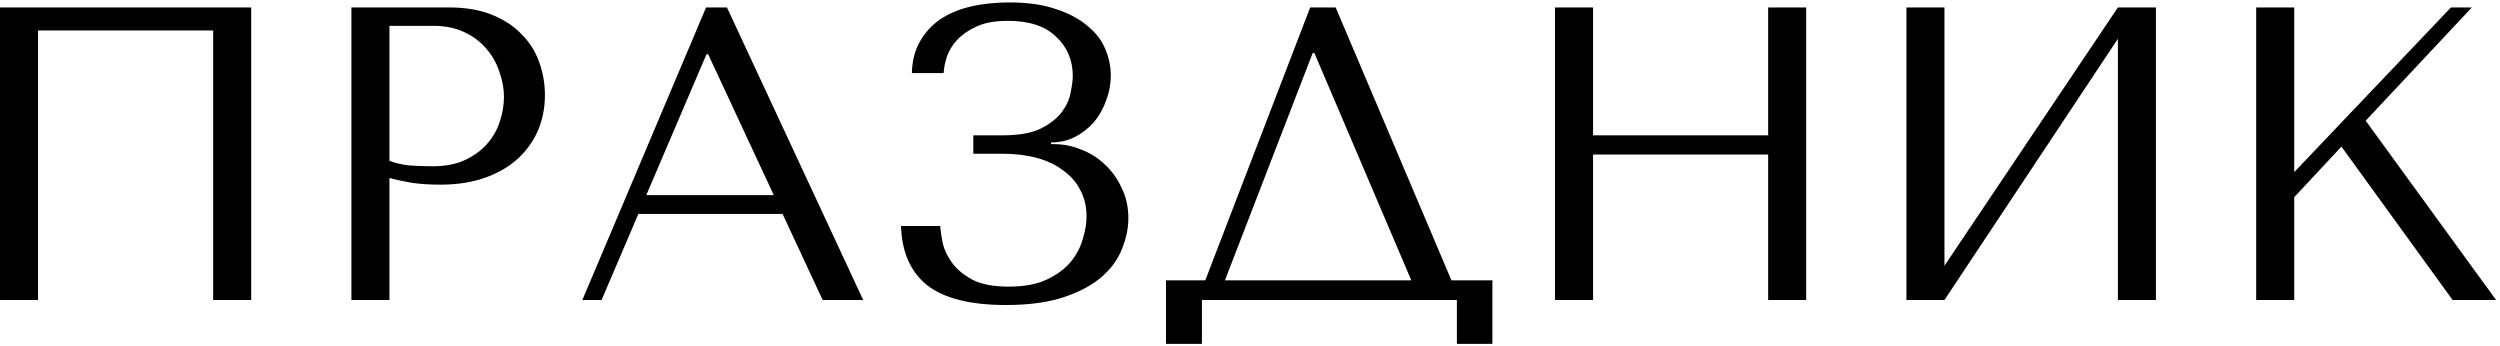 <?xml version="1.0" encoding="UTF-8"?> <svg xmlns="http://www.w3.org/2000/svg" width="600" height="83" viewBox="0 0 600 83" fill="none"><path d="M60.286 1.787V72H51.158V7.304H9.131V72H0.003V1.787H60.286ZM93.468 42.711V72H84.341V1.787H107.812C111.69 1.787 115.067 2.356 117.942 3.493C120.818 4.629 123.192 6.167 125.064 8.107C127.003 9.979 128.441 12.219 129.377 14.827C130.313 17.368 130.781 20.043 130.781 22.851C130.781 25.794 130.246 28.569 129.177 31.176C128.107 33.717 126.502 35.991 124.362 37.997C122.289 39.936 119.681 41.474 116.538 42.611C113.395 43.748 109.784 44.316 105.705 44.316C103.298 44.316 101.091 44.182 99.085 43.915C97.079 43.581 95.207 43.179 93.468 42.711ZM93.468 6.201V38.599C94.873 39.134 96.444 39.502 98.183 39.702C99.921 39.836 101.827 39.903 103.9 39.903C106.909 39.903 109.484 39.401 111.623 38.398C113.763 37.395 115.535 36.091 116.939 34.486C118.344 32.882 119.347 31.11 119.949 29.17C120.617 27.164 120.952 25.192 120.952 23.252C120.952 21.246 120.584 19.24 119.848 17.234C119.18 15.161 118.143 13.322 116.739 11.717C115.335 10.046 113.563 8.708 111.423 7.705C109.283 6.702 106.809 6.201 104 6.201H93.468ZM187.812 51.337H153.207L144.38 72H139.766L169.456 1.787H174.471L207.17 72H197.441L187.812 51.337ZM185.705 46.824L169.958 13.021H169.557L155.113 46.824H185.705ZM241.918 4.997C238.909 4.997 236.435 5.432 234.495 6.301C232.556 7.17 230.985 8.24 229.781 9.511C228.644 10.714 227.808 12.052 227.273 13.523C226.805 14.994 226.538 16.331 226.471 17.535H218.848C218.915 14.66 219.55 12.152 220.754 10.012C221.957 7.873 223.562 6.101 225.568 4.696C227.641 3.292 230.082 2.256 232.89 1.587C235.699 0.918 238.808 0.584 242.219 0.584C246.632 0.584 250.377 1.119 253.453 2.189C256.529 3.192 259.036 4.529 260.976 6.201C262.982 7.806 264.419 9.678 265.289 11.818C266.158 13.891 266.593 15.997 266.593 18.137C266.593 20.143 266.225 22.116 265.489 24.055C264.82 25.994 263.851 27.733 262.58 29.271C261.31 30.742 259.772 31.945 257.966 32.882C256.228 33.751 254.322 34.185 252.249 34.185V34.587H252.951C255.158 34.587 257.331 35.021 259.471 35.891C261.611 36.693 263.517 37.897 265.188 39.502C266.86 41.04 268.197 42.912 269.2 45.119C270.27 47.258 270.805 49.666 270.805 52.34C270.805 54.748 270.304 57.188 269.301 59.663C268.365 62.137 266.76 64.377 264.486 66.383C262.213 68.389 259.17 70.027 255.359 71.298C251.614 72.568 246.966 73.204 241.416 73.204C232.924 73.204 226.638 71.632 222.559 68.489C218.547 65.28 216.441 60.532 216.24 54.246H225.669C225.735 55.383 225.936 56.787 226.27 58.459C226.672 60.064 227.441 61.635 228.577 63.173C229.714 64.711 231.352 66.049 233.492 67.185C235.632 68.255 238.507 68.79 242.118 68.79C245.796 68.79 248.839 68.222 251.246 67.085C253.653 65.948 255.559 64.544 256.963 62.872C258.368 61.134 259.337 59.295 259.872 57.356C260.474 55.35 260.775 53.544 260.775 51.939C260.775 49.599 260.273 47.492 259.27 45.62C258.334 43.748 256.963 42.176 255.158 40.906C253.419 39.569 251.313 38.565 248.839 37.897C246.365 37.228 243.623 36.894 240.614 36.894H233.593V32.48H240.614C244.492 32.48 247.535 31.945 249.742 30.875C252.015 29.739 253.72 28.401 254.857 26.863C255.994 25.325 256.696 23.754 256.963 22.149C257.298 20.544 257.465 19.24 257.465 18.237C257.465 14.426 256.128 11.283 253.453 8.809C250.845 6.268 247 4.997 241.918 4.997ZM320.562 1.787L348.346 67.286H358.176V82.532H349.65V72H288.465V82.532H279.839V67.286H289.267L314.444 1.787H320.562ZM338.717 67.286L315.447 12.72H315.045L293.982 67.286H338.717ZM382.331 37.094V72H373.204V1.787H382.331V32.48H424.358V1.787H433.486V72H424.358V37.094H382.331ZM466.669 63.775L508.295 1.787H517.422V72H508.295V9.31L466.669 72H457.541V1.787H466.669V63.775ZM541.486 72V1.787H550.614V41.307L588.228 1.787H593.243L567.766 28.97L599.061 72H588.629L561.948 35.189L550.614 47.325V72H541.486Z" fill="black"></path></svg> 